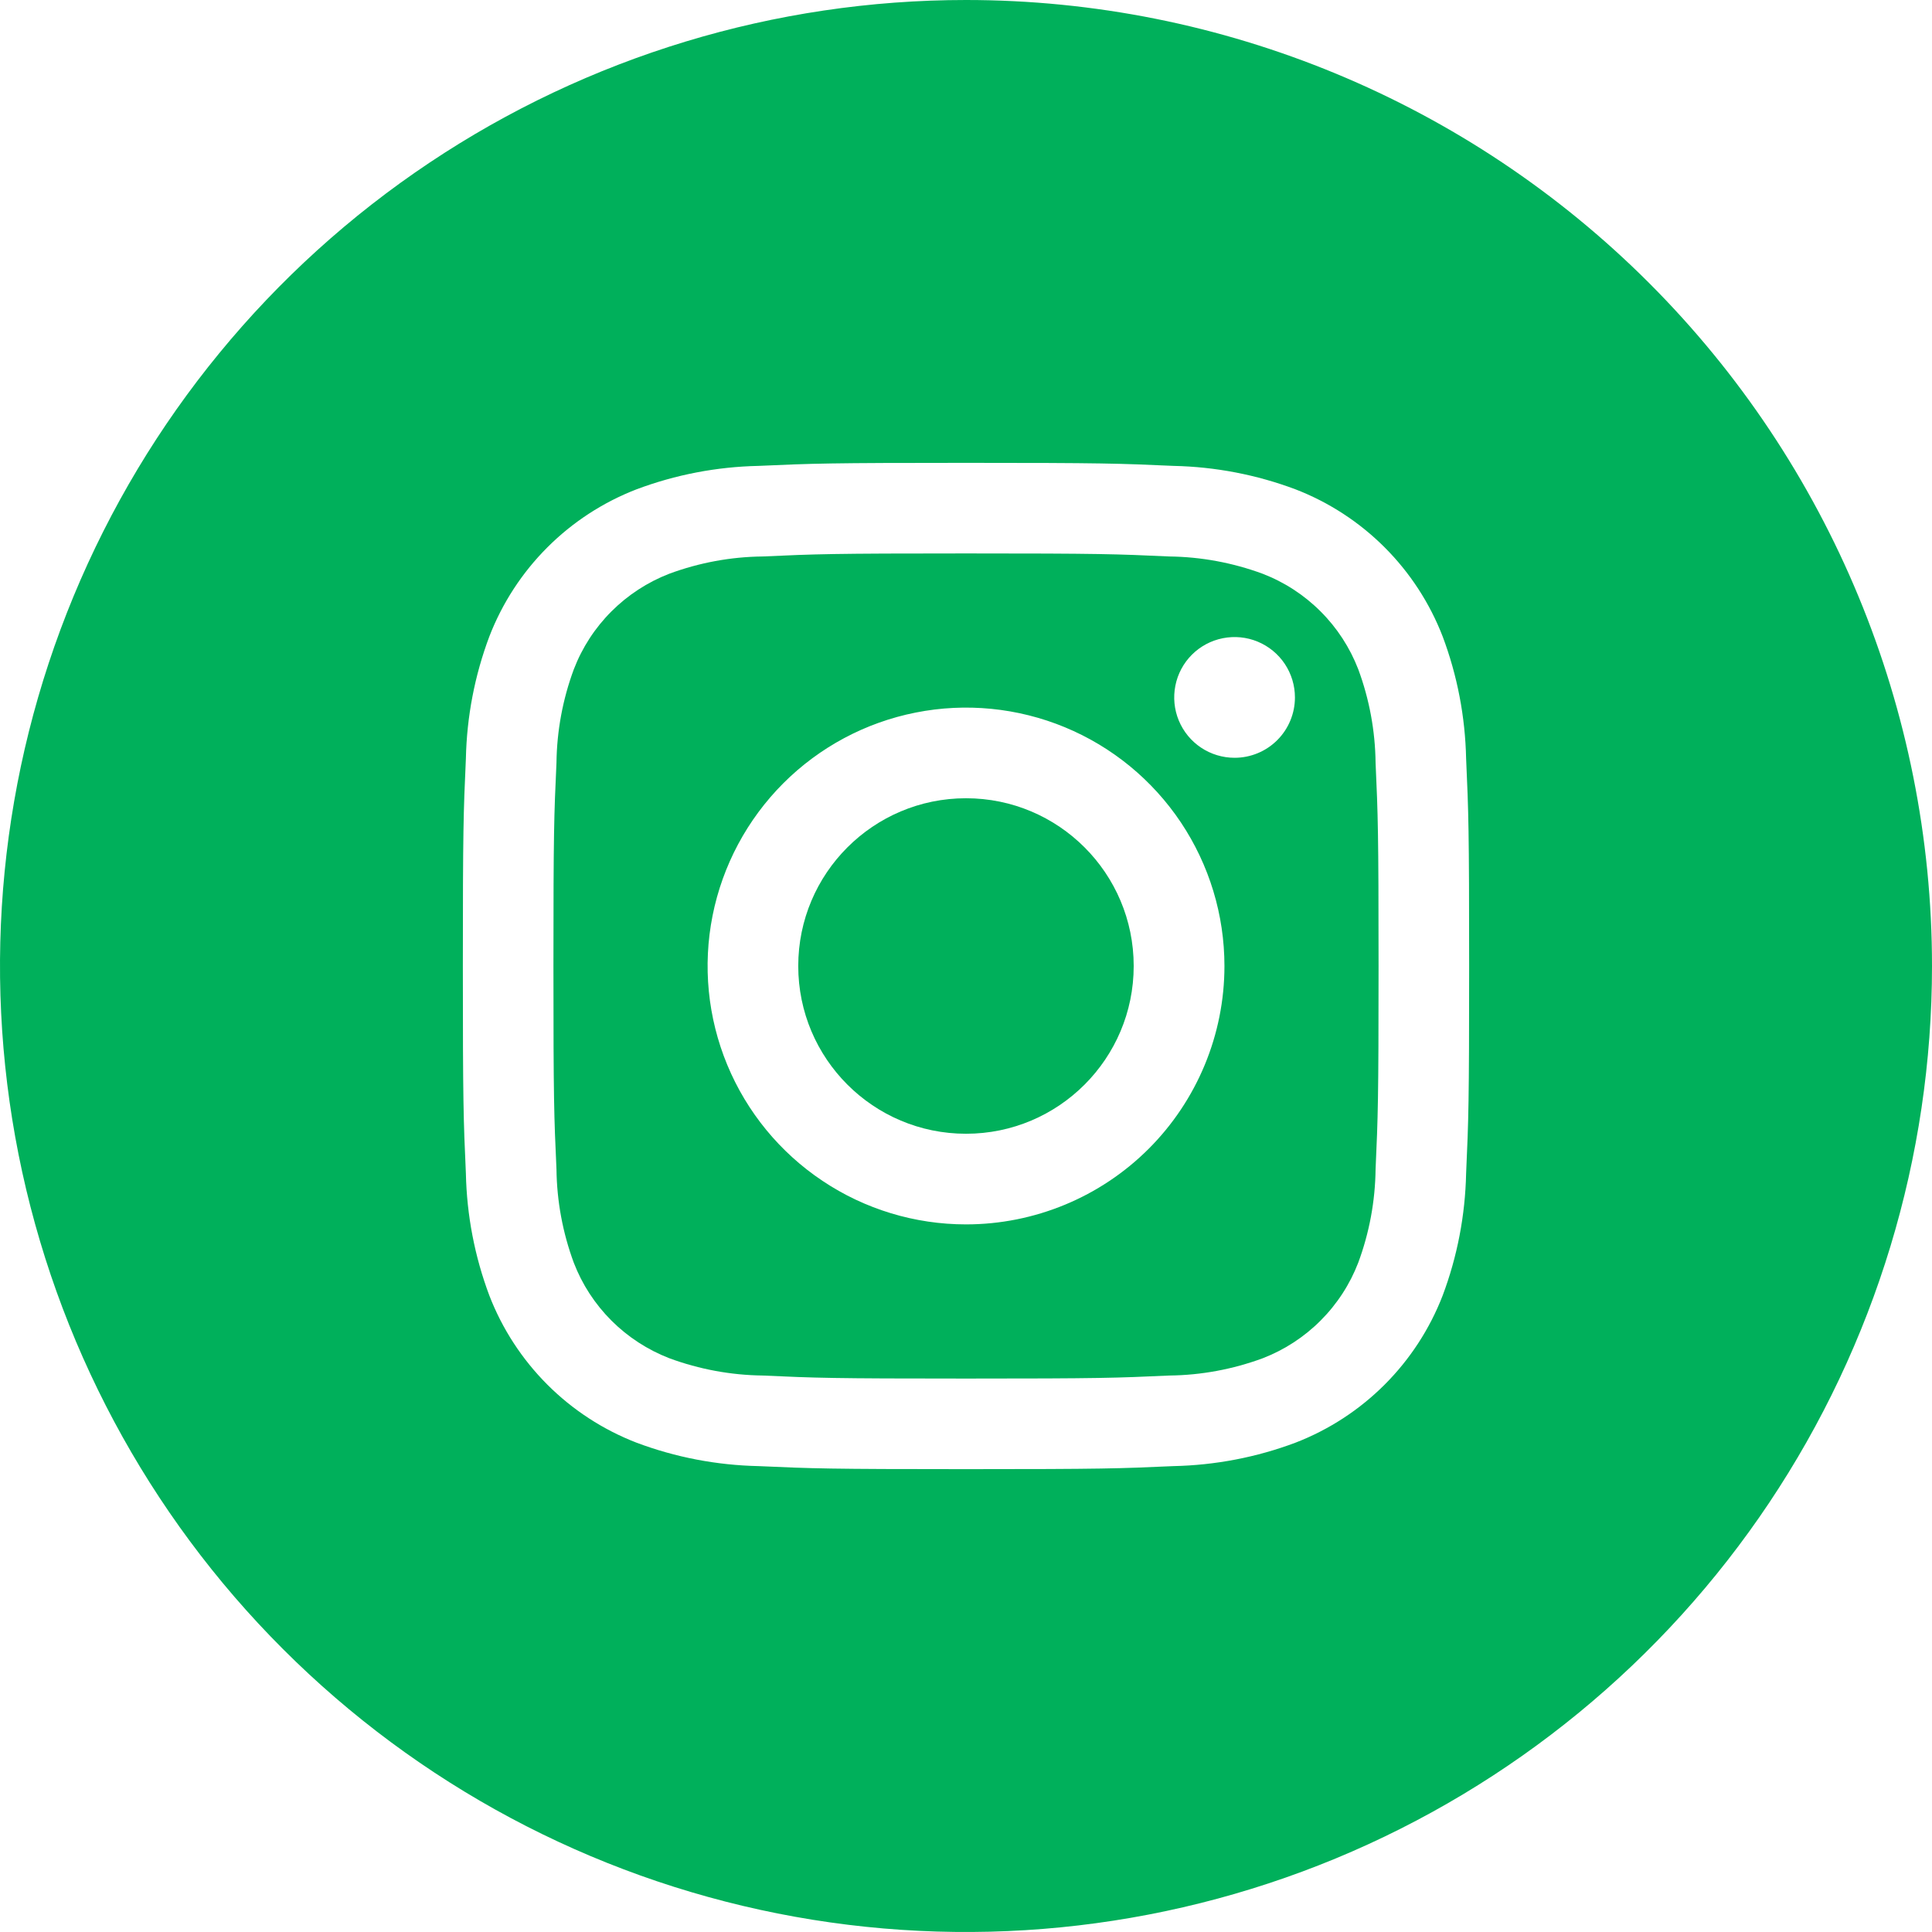 <svg width="35" height="35" viewBox="0 0 35 35" fill="none" xmlns="http://www.w3.org/2000/svg">
<path d="M24.606 12.124C24.454 11.731 24.222 11.374 23.923 11.076C23.625 10.778 23.268 10.546 22.874 10.394C22.332 10.194 21.76 10.088 21.183 10.081C20.222 10.037 19.934 10.026 17.5 10.026C15.067 10.026 14.779 10.037 13.818 10.081C13.24 10.087 12.667 10.193 12.124 10.394C11.731 10.546 11.374 10.779 11.076 11.077C10.778 11.375 10.546 11.732 10.395 12.126C10.194 12.668 10.088 13.24 10.081 13.818C10.037 14.778 10.026 15.066 10.026 17.5C10.026 19.934 10.037 20.222 10.081 21.182C10.088 21.761 10.194 22.333 10.395 22.876C10.546 23.269 10.779 23.626 11.077 23.924C11.376 24.222 11.733 24.454 12.126 24.606C12.668 24.806 13.24 24.912 13.818 24.919C14.779 24.963 15.067 24.974 17.5 24.974C19.934 24.974 20.222 24.963 21.183 24.919C21.761 24.913 22.334 24.806 22.876 24.606C23.269 24.454 23.627 24.221 23.924 23.923C24.222 23.625 24.455 23.267 24.606 22.874C24.807 22.332 24.913 21.76 24.92 21.182C24.963 20.222 24.974 19.934 24.974 17.5C24.974 15.066 24.963 14.778 24.92 13.818C24.913 13.239 24.807 12.666 24.606 12.124ZM17.5 22.181C16.575 22.181 15.669 21.907 14.9 21.392C14.13 20.878 13.53 20.147 13.175 19.291C12.821 18.436 12.728 17.495 12.909 16.587C13.09 15.679 13.536 14.845 14.19 14.19C14.845 13.535 15.679 13.089 16.587 12.909C17.495 12.728 18.436 12.821 19.292 13.175C20.147 13.529 20.878 14.129 21.393 14.899C21.907 15.669 22.182 16.574 22.182 17.5C22.182 18.741 21.688 19.932 20.811 20.81C19.933 21.688 18.742 22.181 17.5 22.181ZM22.366 13.728C22.149 13.728 21.938 13.664 21.758 13.544C21.578 13.424 21.438 13.253 21.355 13.053C21.272 12.853 21.251 12.633 21.293 12.421C21.335 12.209 21.439 12.014 21.592 11.861C21.745 11.708 21.94 11.604 22.152 11.562C22.364 11.52 22.584 11.541 22.784 11.624C22.984 11.707 23.155 11.847 23.275 12.027C23.395 12.207 23.459 12.418 23.459 12.635C23.459 12.925 23.344 13.203 23.139 13.408C22.934 13.613 22.656 13.728 22.366 13.728Z" fill="#00B05B"/>
<path d="M17.5 20.539C19.178 20.539 20.538 19.178 20.538 17.5C20.538 15.822 19.178 14.461 17.5 14.461C15.822 14.461 14.461 15.822 14.461 17.5C14.461 19.178 15.822 20.539 17.5 20.539Z" fill="#00B05B"/>
<path d="M17.5 0C14.039 0 10.655 1.026 7.778 2.949C4.9 4.872 2.657 7.605 1.332 10.803C0.008 14.001 -0.339 17.519 0.336 20.914C1.012 24.309 2.678 27.427 5.126 29.874C7.573 32.322 10.691 33.989 14.086 34.664C17.481 35.339 20.999 34.992 24.197 33.668C27.395 32.343 30.128 30.1 32.051 27.223C33.974 24.345 35 20.961 35 17.5C35 12.859 33.156 8.408 29.874 5.126C26.593 1.844 22.141 0 17.5 0ZM26.56 21.259C26.544 22.015 26.401 22.762 26.135 23.47C25.901 24.075 25.543 24.625 25.084 25.084C24.625 25.543 24.075 25.901 23.47 26.135C22.762 26.401 22.015 26.544 21.259 26.56C20.285 26.604 19.976 26.615 17.5 26.615C15.024 26.615 14.715 26.604 13.741 26.56C12.985 26.544 12.238 26.401 11.53 26.135C10.925 25.901 10.375 25.543 9.916 25.084C9.457 24.625 9.099 24.075 8.865 23.47C8.599 22.762 8.456 22.015 8.44 21.259C8.396 20.285 8.385 19.976 8.385 17.5C8.385 15.024 8.396 14.715 8.44 13.741C8.456 12.985 8.599 12.238 8.865 11.53C9.099 10.925 9.457 10.375 9.916 9.916C10.375 9.457 10.925 9.099 11.53 8.865C12.238 8.599 12.985 8.456 13.741 8.44C14.715 8.396 15.024 8.385 17.5 8.385C19.976 8.385 20.285 8.396 21.259 8.44C22.015 8.456 22.762 8.599 23.47 8.865C24.075 9.099 24.625 9.457 25.084 9.916C25.543 10.375 25.901 10.925 26.135 11.53C26.401 12.238 26.544 12.985 26.56 13.741C26.604 14.715 26.615 15.024 26.615 17.5C26.615 19.976 26.604 20.285 26.56 21.259Z" fill="#00B05B"/>
</svg>
